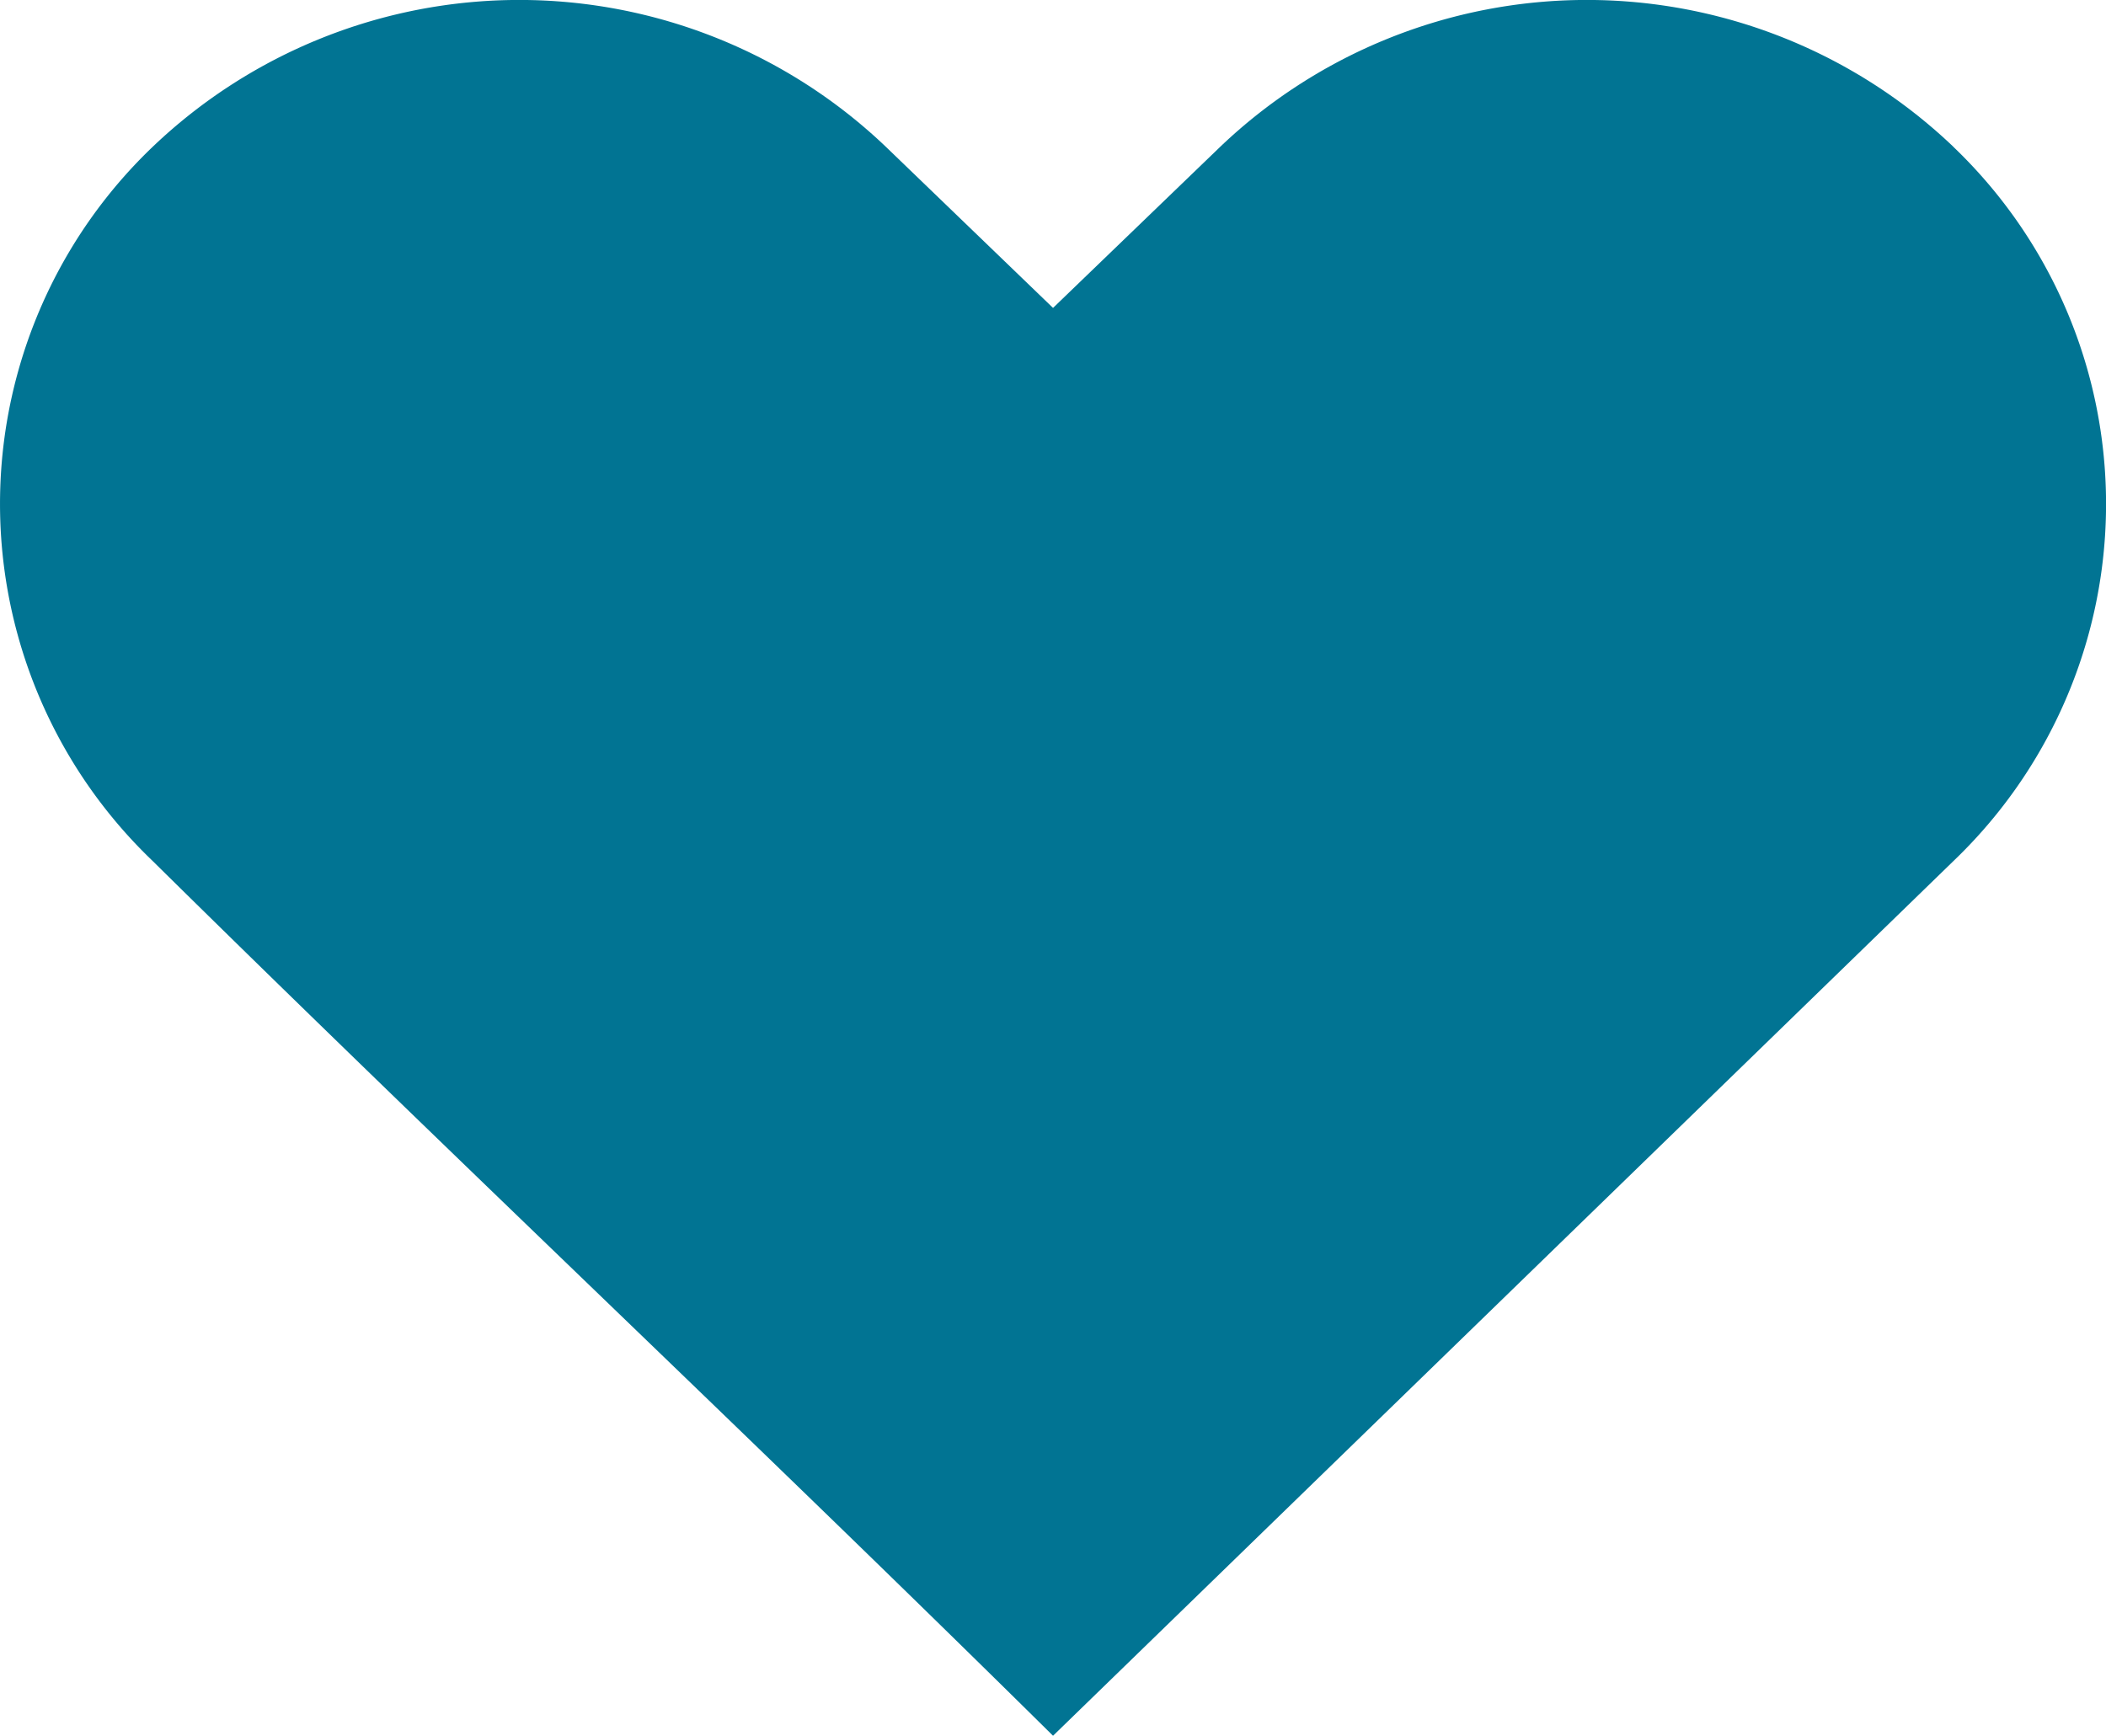 <svg xmlns="http://www.w3.org/2000/svg" width="27.903" height="23" viewBox="0 0 27.903 23"><defs><style>.a{fill:#017493;}</style></defs><g transform="translate(0 -952.4)"><path class="a" d="M25.883,954.348a6.546,6.546,0,0,1,0,9.46L13.952,975.4c-3.945-3.9-7.986-7.7-11.931-11.593a6.546,6.546,0,0,1,0-9.46,7.035,7.035,0,0,1,9.718,0l2.213,2.133,2.213-2.133a7.035,7.035,0,0,1,9.718,0Z"/></g></svg>